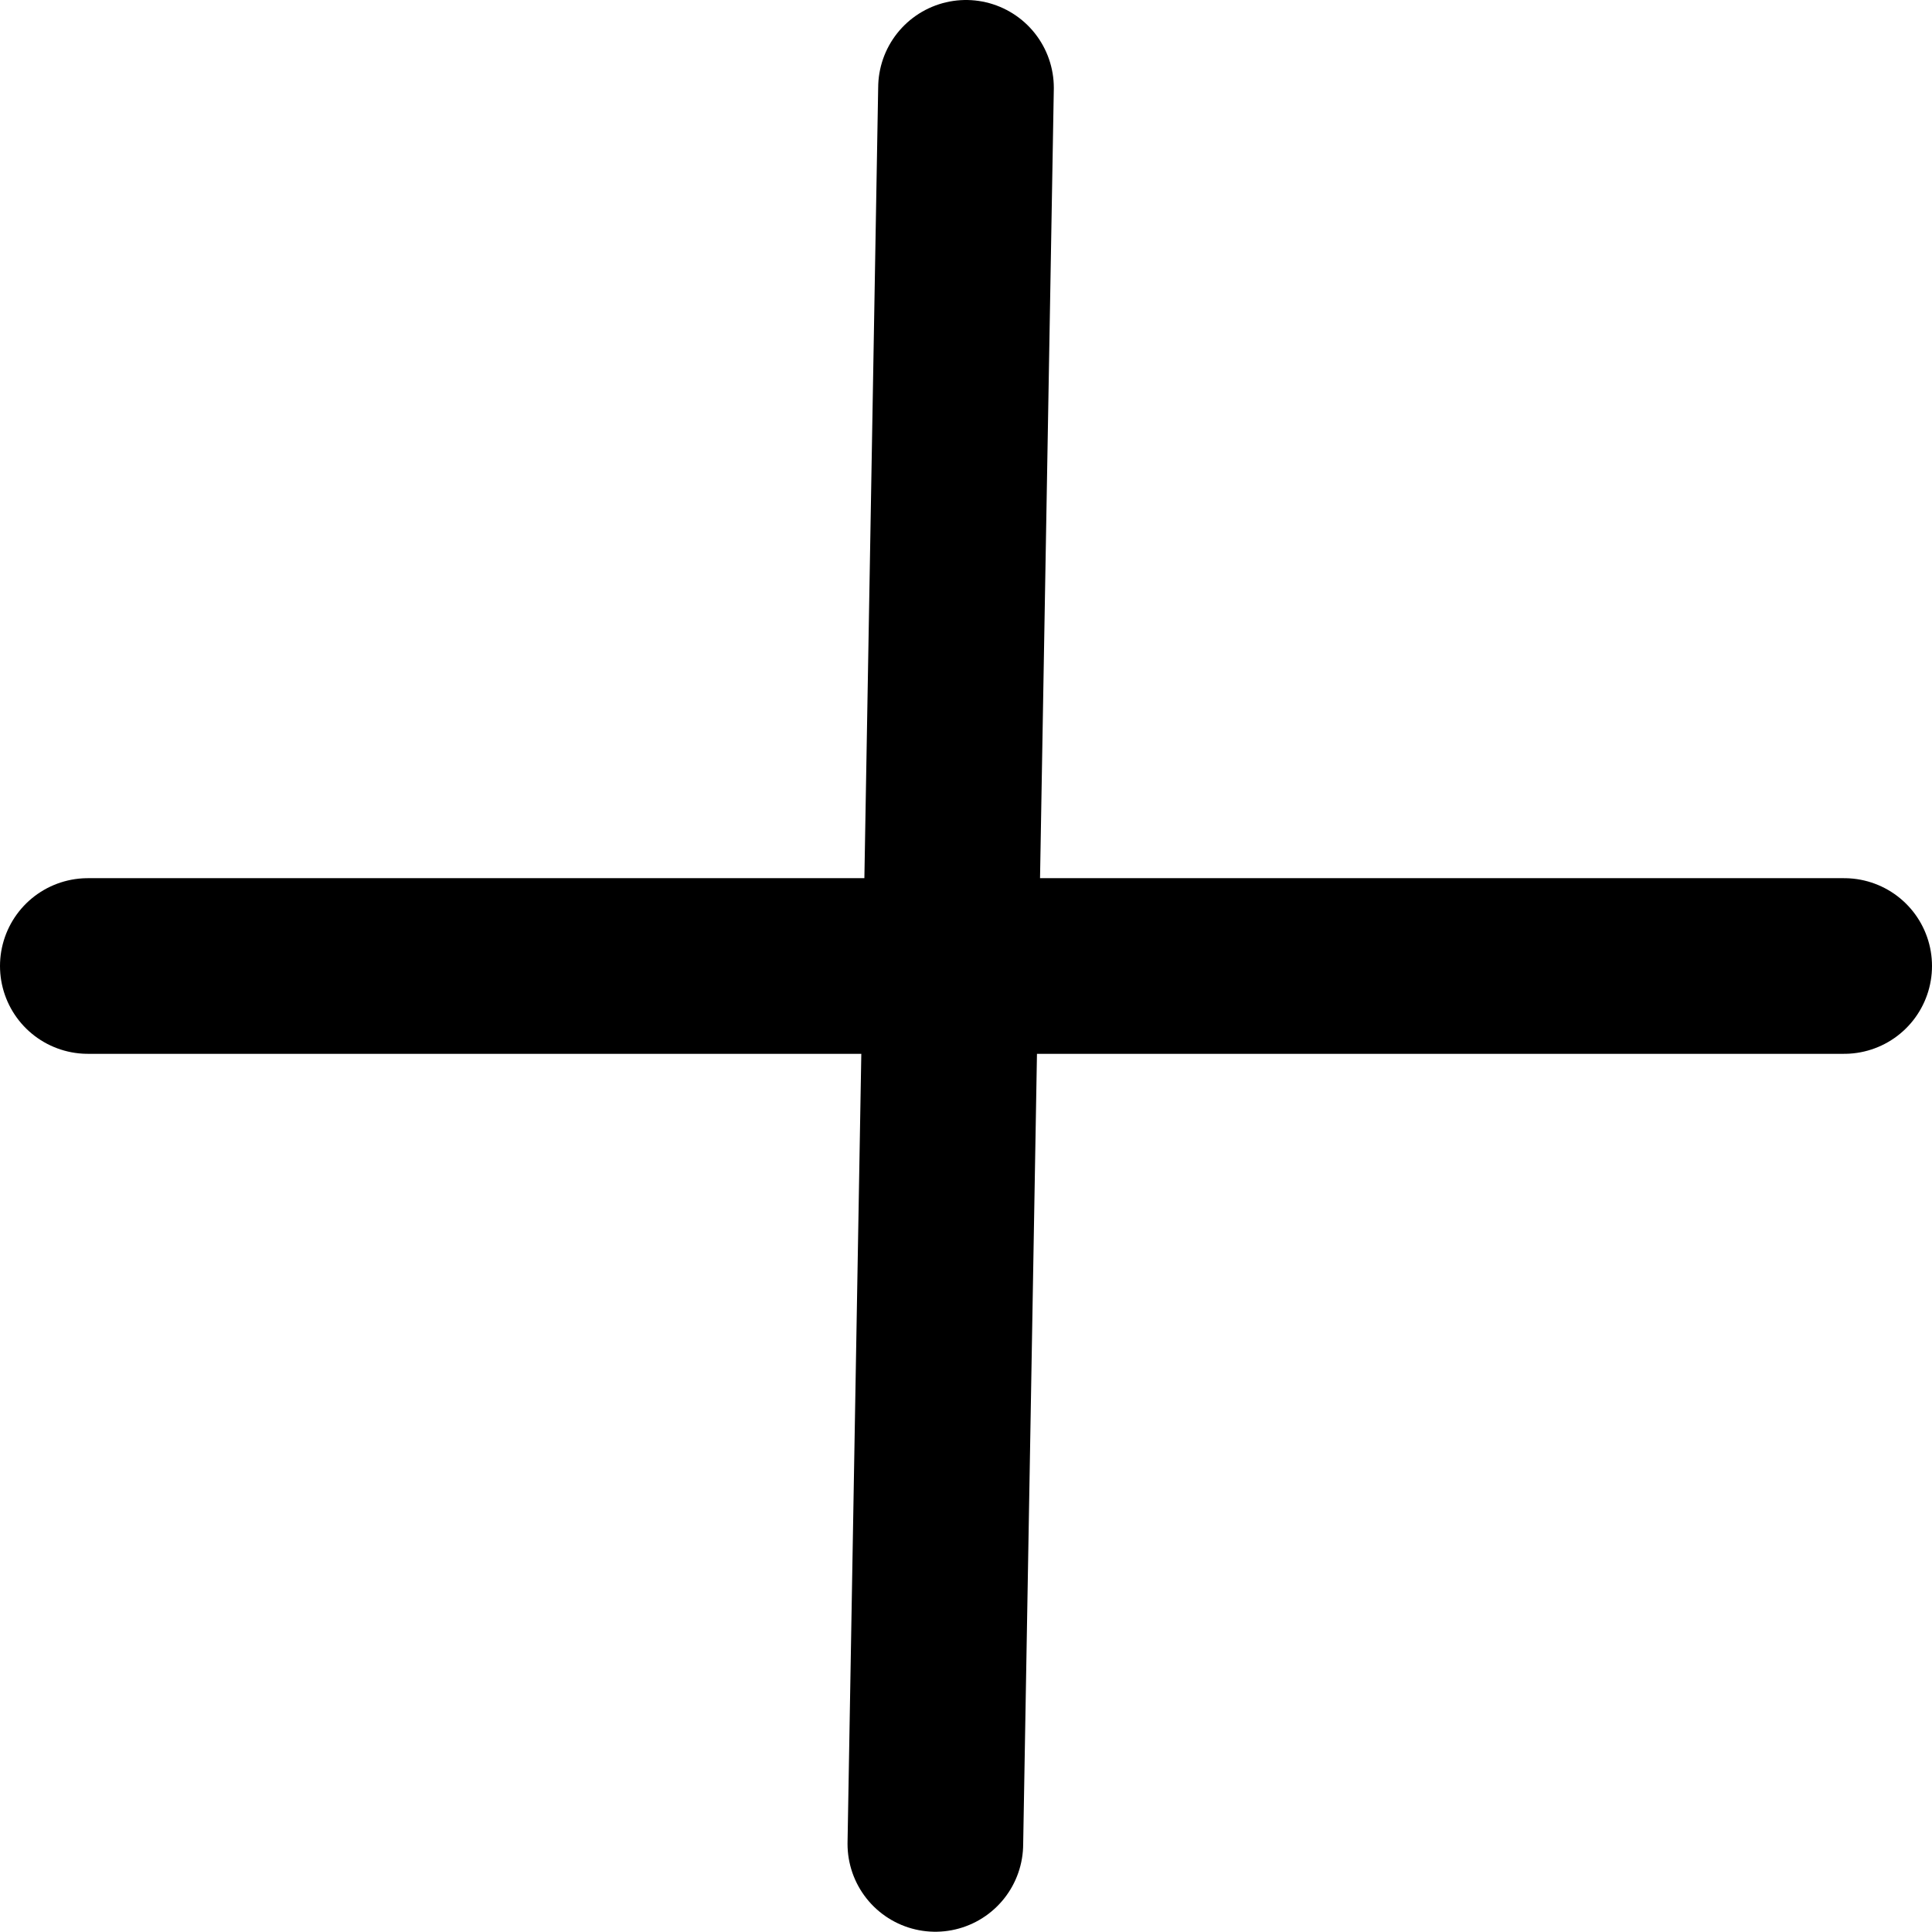 <svg width="22" height="22" viewBox="0 0 22 22" fill="none" xmlns="http://www.w3.org/2000/svg">
<path d="M1 11H21" stroke="black" stroke-width="2" stroke-linecap="round"/>
<path d="M11 1L10.651 20.997" stroke="black" stroke-width="2" stroke-linecap="round"/>
</svg>
